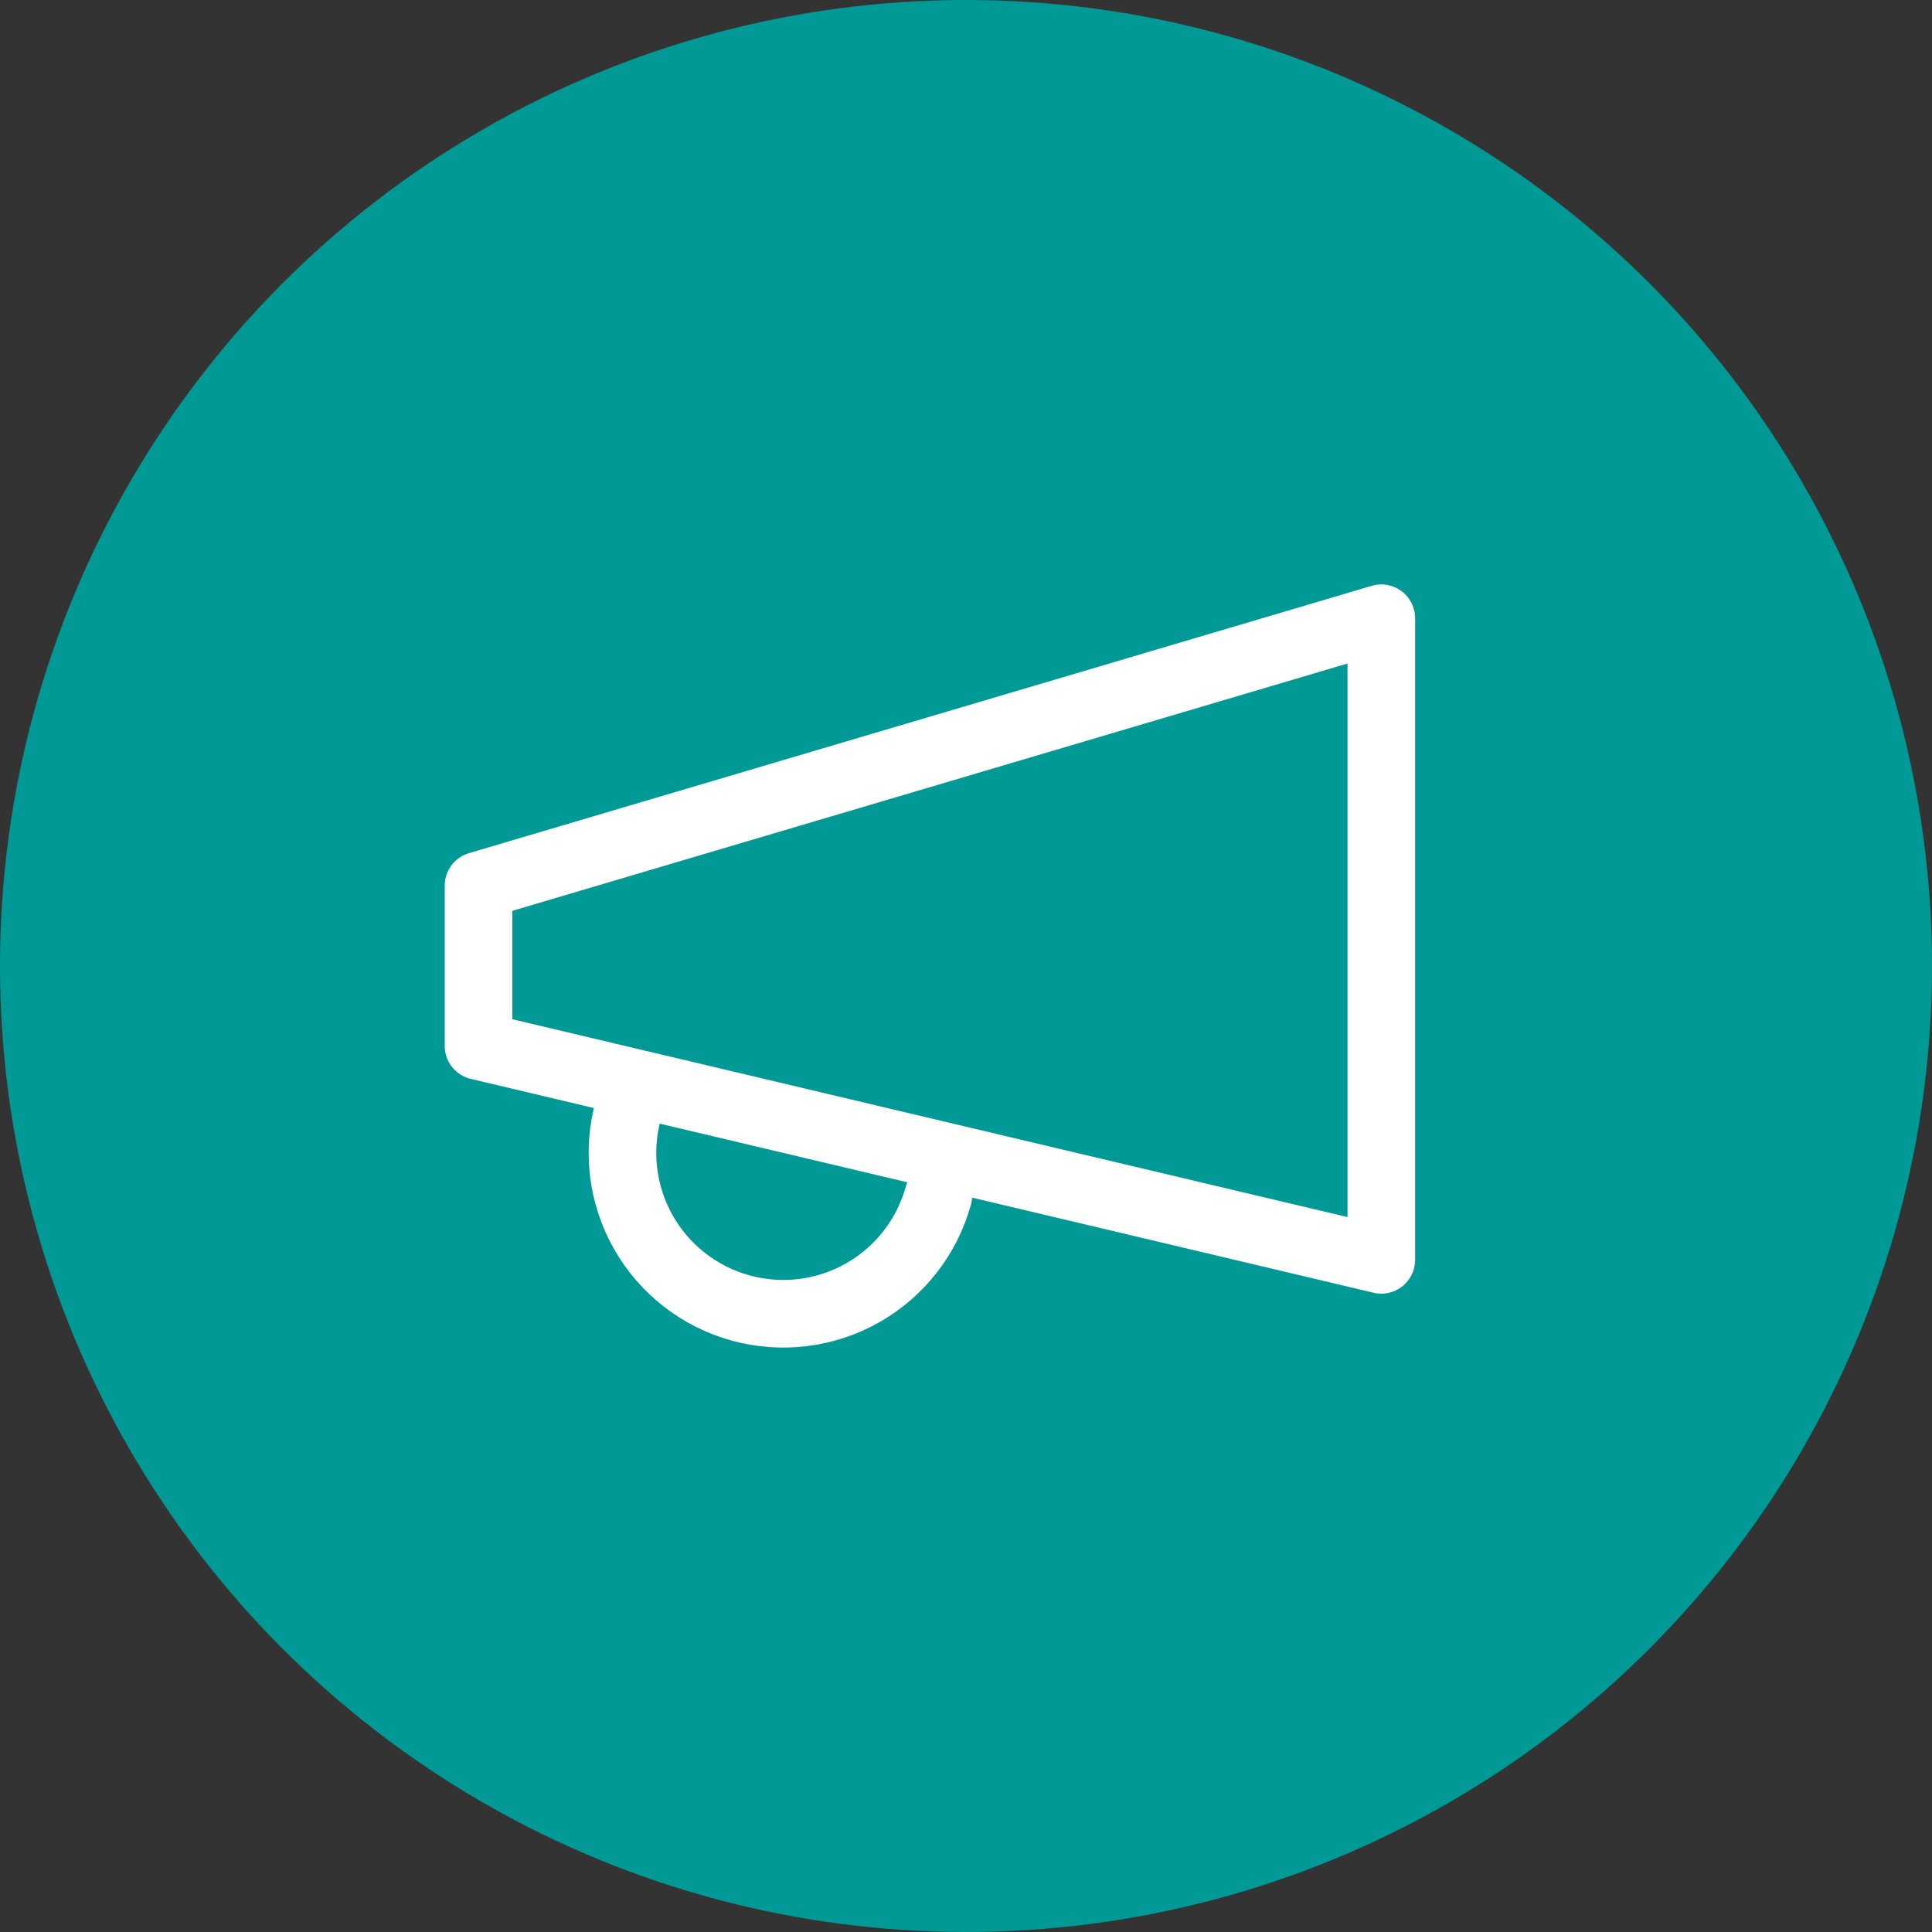 <svg width="400" height="400" viewBox="0 0 400 400" fill="none" xmlns="http://www.w3.org/2000/svg">
<rect x="0" y="0" width="400" height="400" fill="#333333" stroke="none"/>
<circle cx="200" cy="200" r="200" fill="#009996"/>
<path d="M99.078 183.349L285.988 128V260.836L99.078 216.557V183.349Z" stroke="white" stroke-width="14" stroke-linecap="round" stroke-linejoin="round"/>
<path d="M194.276 247.555C193.113 251.77 191.131 255.716 188.443 259.165C185.756 262.615 182.415 265.502 178.612 267.66C174.808 269.819 170.617 271.207 166.277 271.746C161.937 272.285 157.534 271.964 153.318 270.801C149.103 269.638 145.157 267.656 141.708 264.968C138.258 262.281 135.371 258.94 133.213 255.137C131.054 251.333 129.666 247.142 129.127 242.802C128.588 238.462 128.909 234.059 130.072 229.843" stroke="white" stroke-width="14" stroke-linecap="round" stroke-linejoin="round"/>
</svg>
